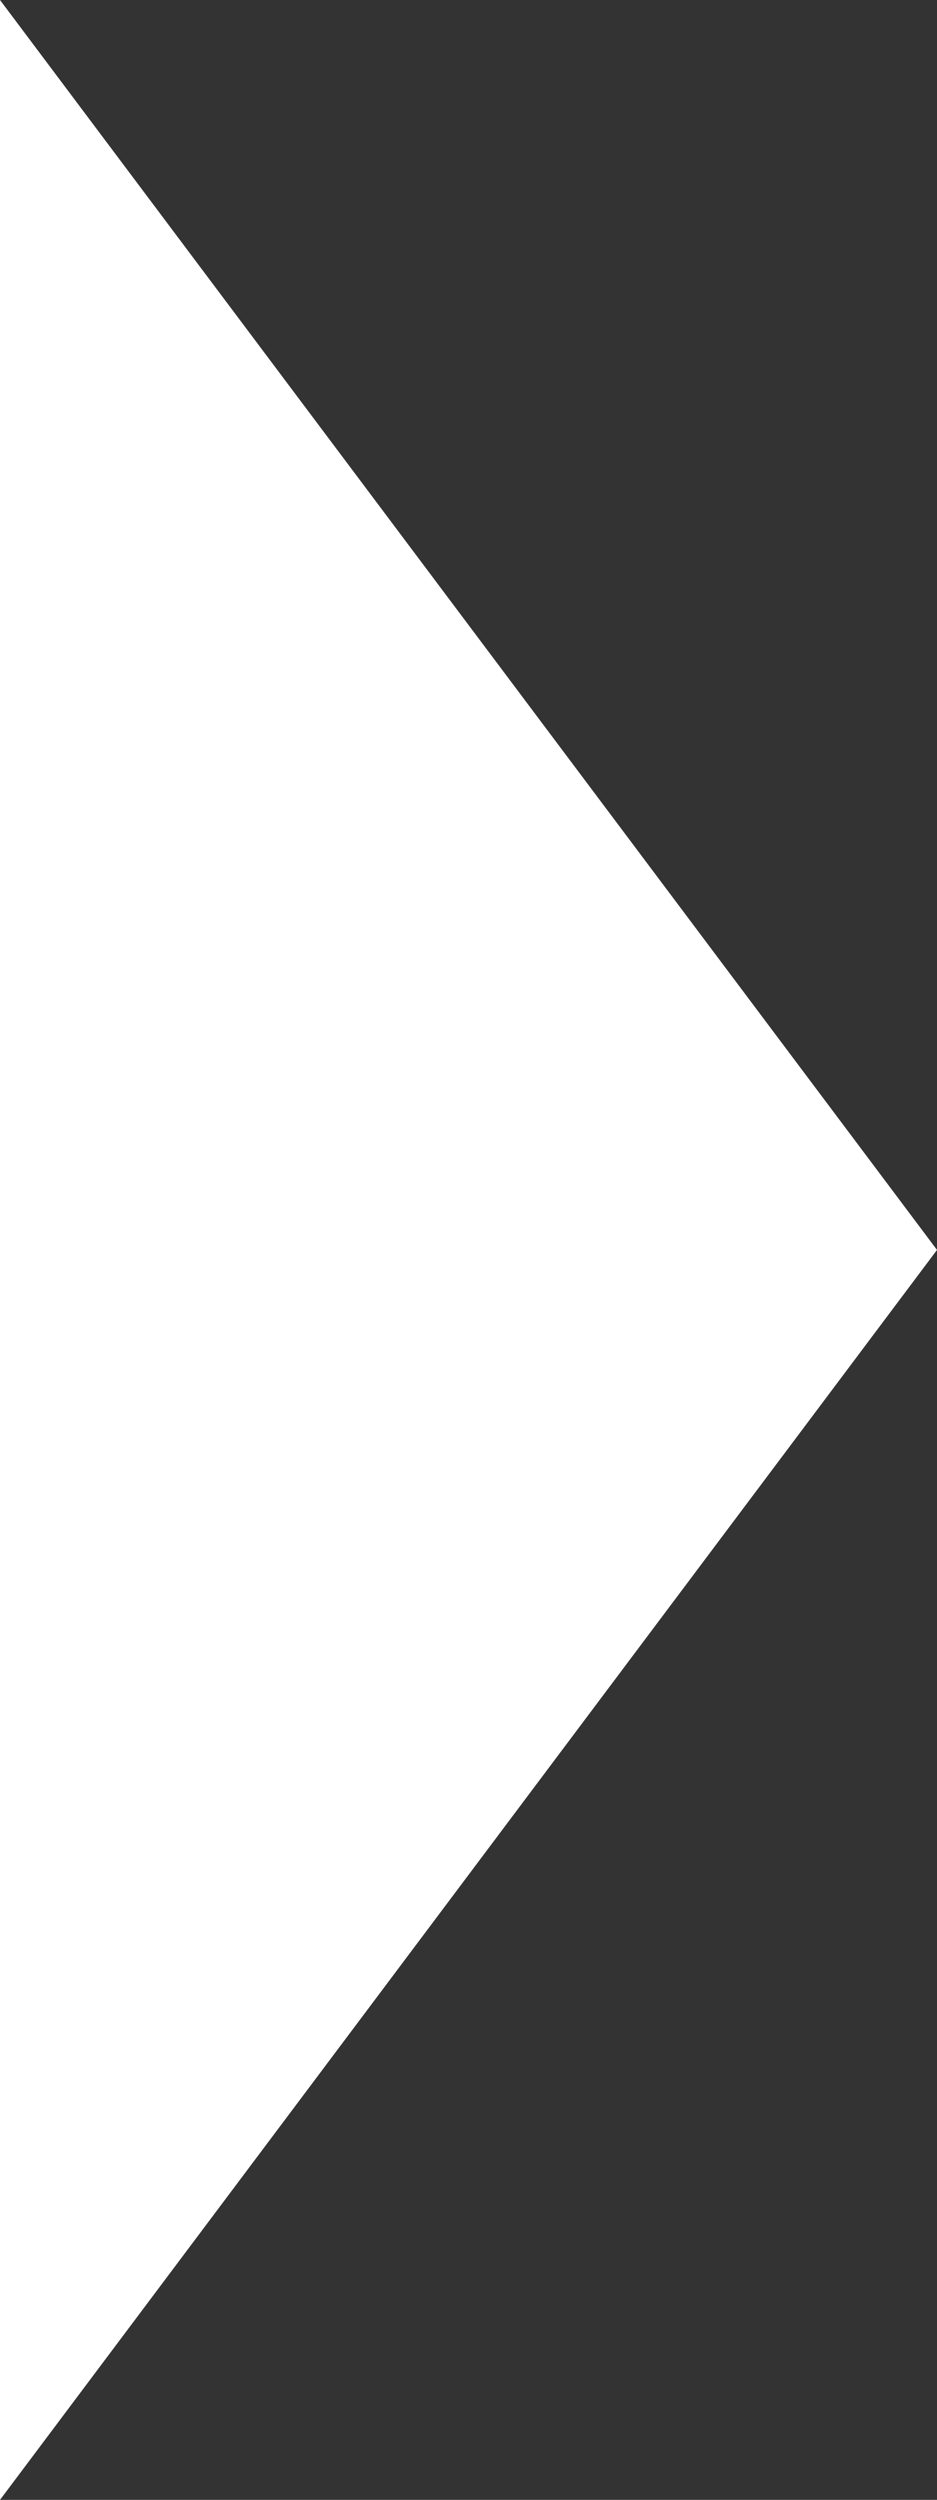 <svg xmlns="http://www.w3.org/2000/svg" width="15" height="40" viewBox="0 0 15 40">
  <rect x="0" y="0" width="15" height="40" fill="#333333" stroke="none"/>
  <path id="多角形_1" data-name="多角形 1" d="M20,0,40,15H0Z" transform="translate(15) rotate(90)" fill="#fff"/>
</svg>
